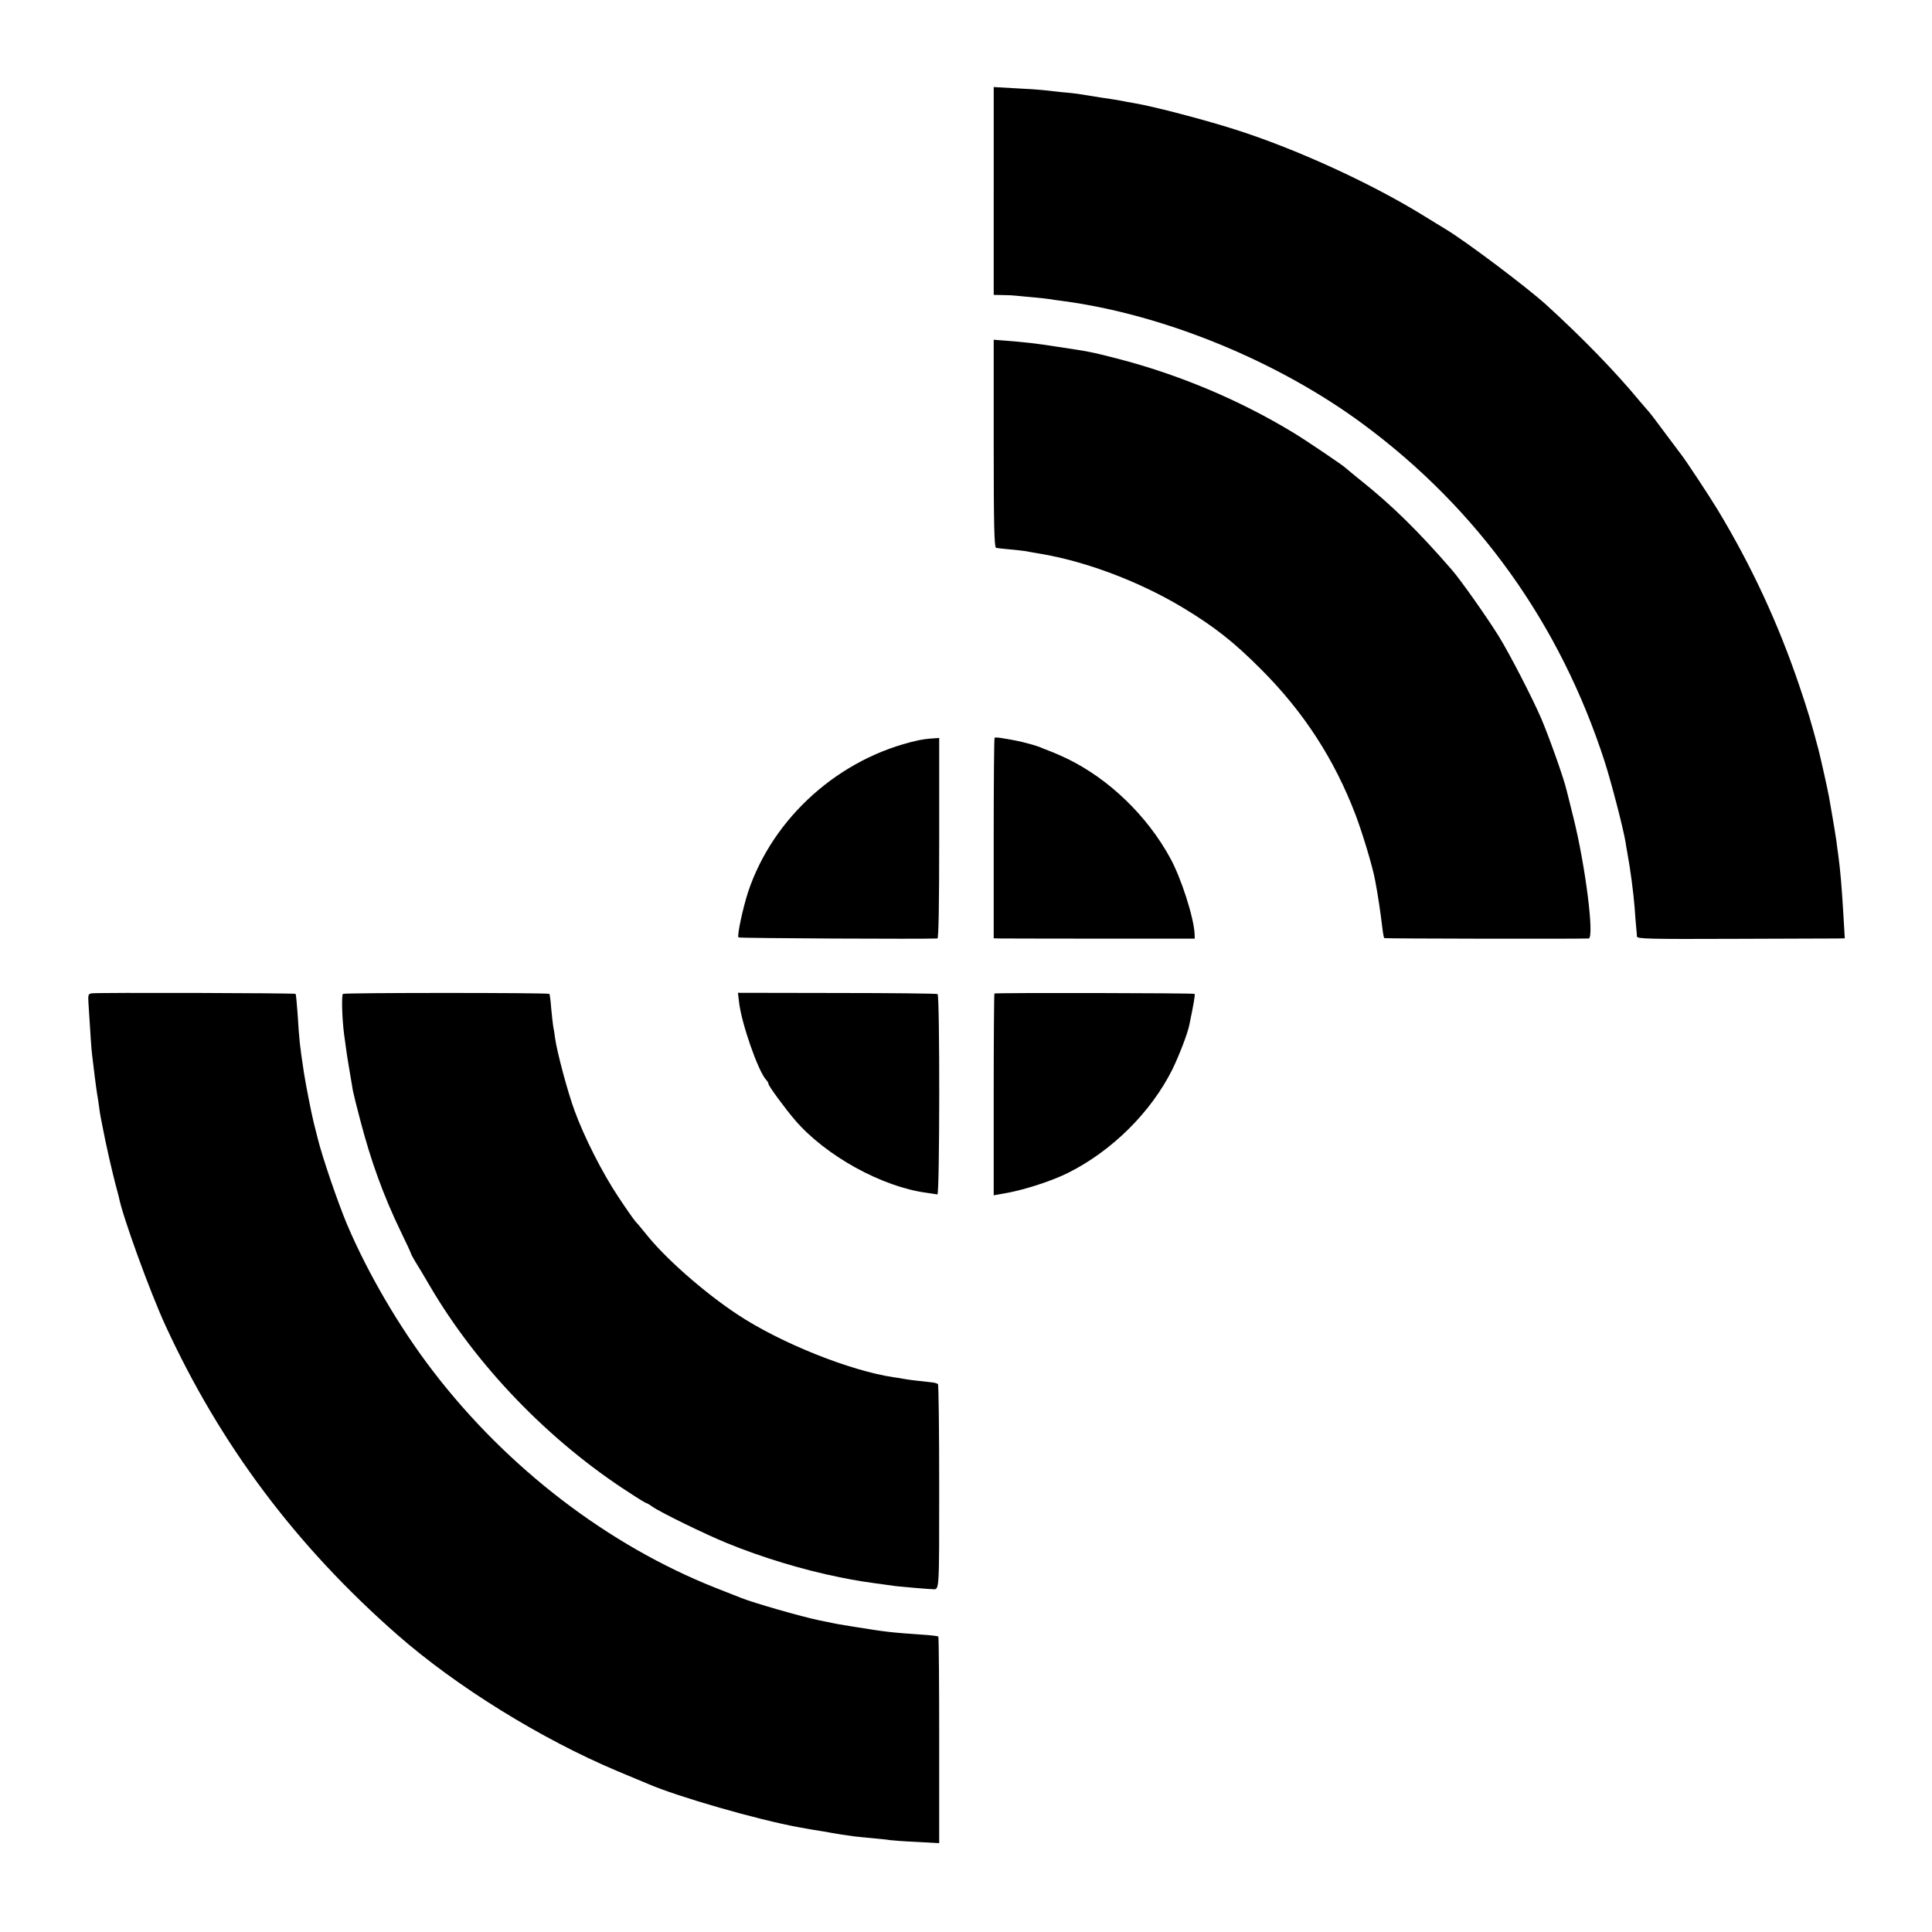 <?xml version="1.0" standalone="no"?>
<!DOCTYPE svg PUBLIC "-//W3C//DTD SVG 20010904//EN"
 "http://www.w3.org/TR/2001/REC-SVG-20010904/DTD/svg10.dtd">
<svg version="1.0" xmlns="http://www.w3.org/2000/svg"
 width="1081pt" height="1081pt" viewBox="0 0 1081 1081"
 preserveAspectRatio="xMidYMid meet">
<g transform="translate(0,1081) scale(0.1,-0.1)"
fill="#000000" stroke="none">
<path d="M5560 9741 l0 -581 53 -1 c28 0 63 -2 77 -4 14 -1 57 -6 96 -9 39 -4
80 -8 90 -10 11 -2 42 -7 69 -10 567 -75 1206 -337 1683 -690 642 -475 1101
-1117 1350 -1886 38 -118 104 -373 117 -450 3 -19 7 -46 10 -60 17 -91 34
-219 41 -307 3 -43 7 -94 9 -113 2 -19 4 -42 4 -50 1 -13 67 -15 544 -13 298
1 559 2 580 2 l39 1 -7 118 c-10 172 -18 264 -30 352 -2 14 -7 48 -10 75 -4
28 -14 88 -22 135 -8 47 -17 96 -19 110 -7 39 -45 210 -59 265 -43 162 -59
215 -108 360 -119 351 -267 668 -454 979 -47 78 -180 279 -205 311 -4 6 -45
60 -90 120 -45 61 -84 112 -87 115 -3 3 -28 32 -56 65 -136 165 -323 357 -525
541 -110 99 -443 350 -557 419 -18 11 -88 54 -155 95 -285 172 -674 350 -998
456 -179 59 -489 140 -600 158 -19 3 -46 8 -60 11 -14 3 -43 8 -65 11 -22 3
-49 7 -60 9 -35 6 -99 16 -125 20 -14 2 -56 7 -95 10 -38 4 -83 9 -100 11 -16
2 -85 7 -152 10 l-123 7 0 -582z"/>
<path d="M5560 8329 c0 -455 3 -580 13 -584 6 -2 41 -6 77 -9 36 -3 76 -8 90
-10 14 -3 54 -10 90 -16 255 -44 548 -156 785 -298 181 -109 290 -195 445
-351 236 -237 407 -501 525 -811 40 -106 96 -292 109 -365 15 -78 30 -177 41
-270 3 -27 8 -51 10 -54 3 -3 1081 -5 1144 -2 33 2 -18 407 -85 675 -19 78
-37 148 -39 156 -17 72 -99 300 -141 399 -51 118 -177 362 -238 461 -72 115
-209 309 -262 371 -190 219 -337 363 -514 504 -41 33 -77 63 -80 66 -9 11
-224 156 -290 196 -304 185 -645 328 -990 417 -149 38 -150 38 -335 66 -122
19 -174 25 -302 35 l-53 4 0 -580z"/>
<path d="M5565 6682 c-3 -3 -5 -257 -5 -564 l0 -558 38 -1 c20 0 273 -1 562
-1 l525 0 -1 28 c-5 93 -76 314 -137 424 -129 236 -342 441 -574 554 -37 18
-84 38 -103 45 -19 7 -44 17 -55 22 -20 8 -93 28 -130 35 -11 2 -41 8 -67 12
-26 5 -50 7 -53 4z"/>
<path d="M5135 6667 c-437 -97 -809 -429 -949 -847 -29 -89 -63 -246 -54 -255
5 -5 1044 -10 1113 -6 7 1 10 193 10 561 l0 561 -40 -3 c-22 -1 -58 -6 -80
-11z"/>
<path d="M513 5252 c-19 -3 -21 -8 -18 -55 12 -190 16 -254 20 -286 6 -56 25
-204 29 -226 2 -11 7 -40 10 -65 3 -25 8 -56 11 -70 21 -107 29 -146 47 -225
11 -49 27 -113 34 -141 8 -28 16 -61 19 -72 20 -106 174 -530 260 -717 308
-670 731 -1234 1296 -1730 331 -291 808 -586 1234 -765 83 -34 159 -67 170
-71 166 -72 614 -201 845 -243 19 -3 45 -8 56 -10 12 -2 39 -7 60 -10 22 -3
50 -8 64 -11 27 -5 90 -15 130 -20 14 -2 59 -6 100 -10 41 -4 86 -8 100 -11
14 -2 81 -7 150 -10 l125 -7 0 576 c0 317 -2 578 -5 580 -3 3 -45 8 -95 11
-171 12 -198 15 -365 42 -91 14 -111 18 -162 29 -13 3 -33 7 -45 9 -97 20
-373 99 -438 126 -11 4 -74 29 -140 55 -603 239 -1165 670 -1580 1210 -189
246 -366 548 -484 826 -51 122 -136 370 -162 474 -11 44 -22 87 -24 95 -14 57
-45 217 -54 275 -25 165 -26 178 -36 335 -4 58 -9 107 -11 109 -4 5 -1108 8
-1141 3z"/>
<path d="M1919 5249 c-9 -5 -5 -140 6 -224 3 -22 8 -58 11 -80 4 -35 23 -145
39 -240 3 -16 21 -88 40 -160 60 -230 128 -419 226 -623 33 -67 59 -124 59
-127 0 -3 11 -22 23 -43 13 -20 50 -82 82 -137 263 -449 668 -869 1118 -1158
48 -32 90 -57 93 -57 3 0 19 -9 34 -20 45 -32 295 -154 415 -203 197 -81 428
-151 633 -192 104 -21 118 -23 317 -50 24 -3 185 -17 205 -17 36 -1 35 -20 35
571 0 313 -3 573 -7 577 -5 4 -23 9 -40 10 -68 7 -133 15 -152 19 -12 2 -37 7
-56 9 -244 36 -636 193 -875 352 -187 124 -402 313 -510 449 -22 27 -48 59
-59 70 -10 11 -54 74 -97 139 -89 134 -190 333 -244 481 -38 102 -98 327 -109
405 -3 25 -8 56 -11 69 -2 13 -7 58 -11 100 -3 42 -8 78 -10 80 -6 7 -1145 7
-1155 0z"/>
<path d="M4135 5204 c13 -118 106 -385 151 -435 8 -8 14 -19 14 -24 0 -11 93
-138 149 -203 171 -199 486 -373 736 -406 28 -4 54 -8 60 -9 13 -3 14 1112 1
1121 -5 3 -259 6 -563 6 l-554 1 6 -51z"/>
<path d="M5564 5251 c-2 -2 -4 -257 -4 -566 l0 -563 78 14 c101 19 249 67 337
111 247 123 466 341 585 580 37 76 85 200 94 246 24 114 34 172 30 176 -5 5
-1114 7 -1120 2z"/>
</g>
</svg>
